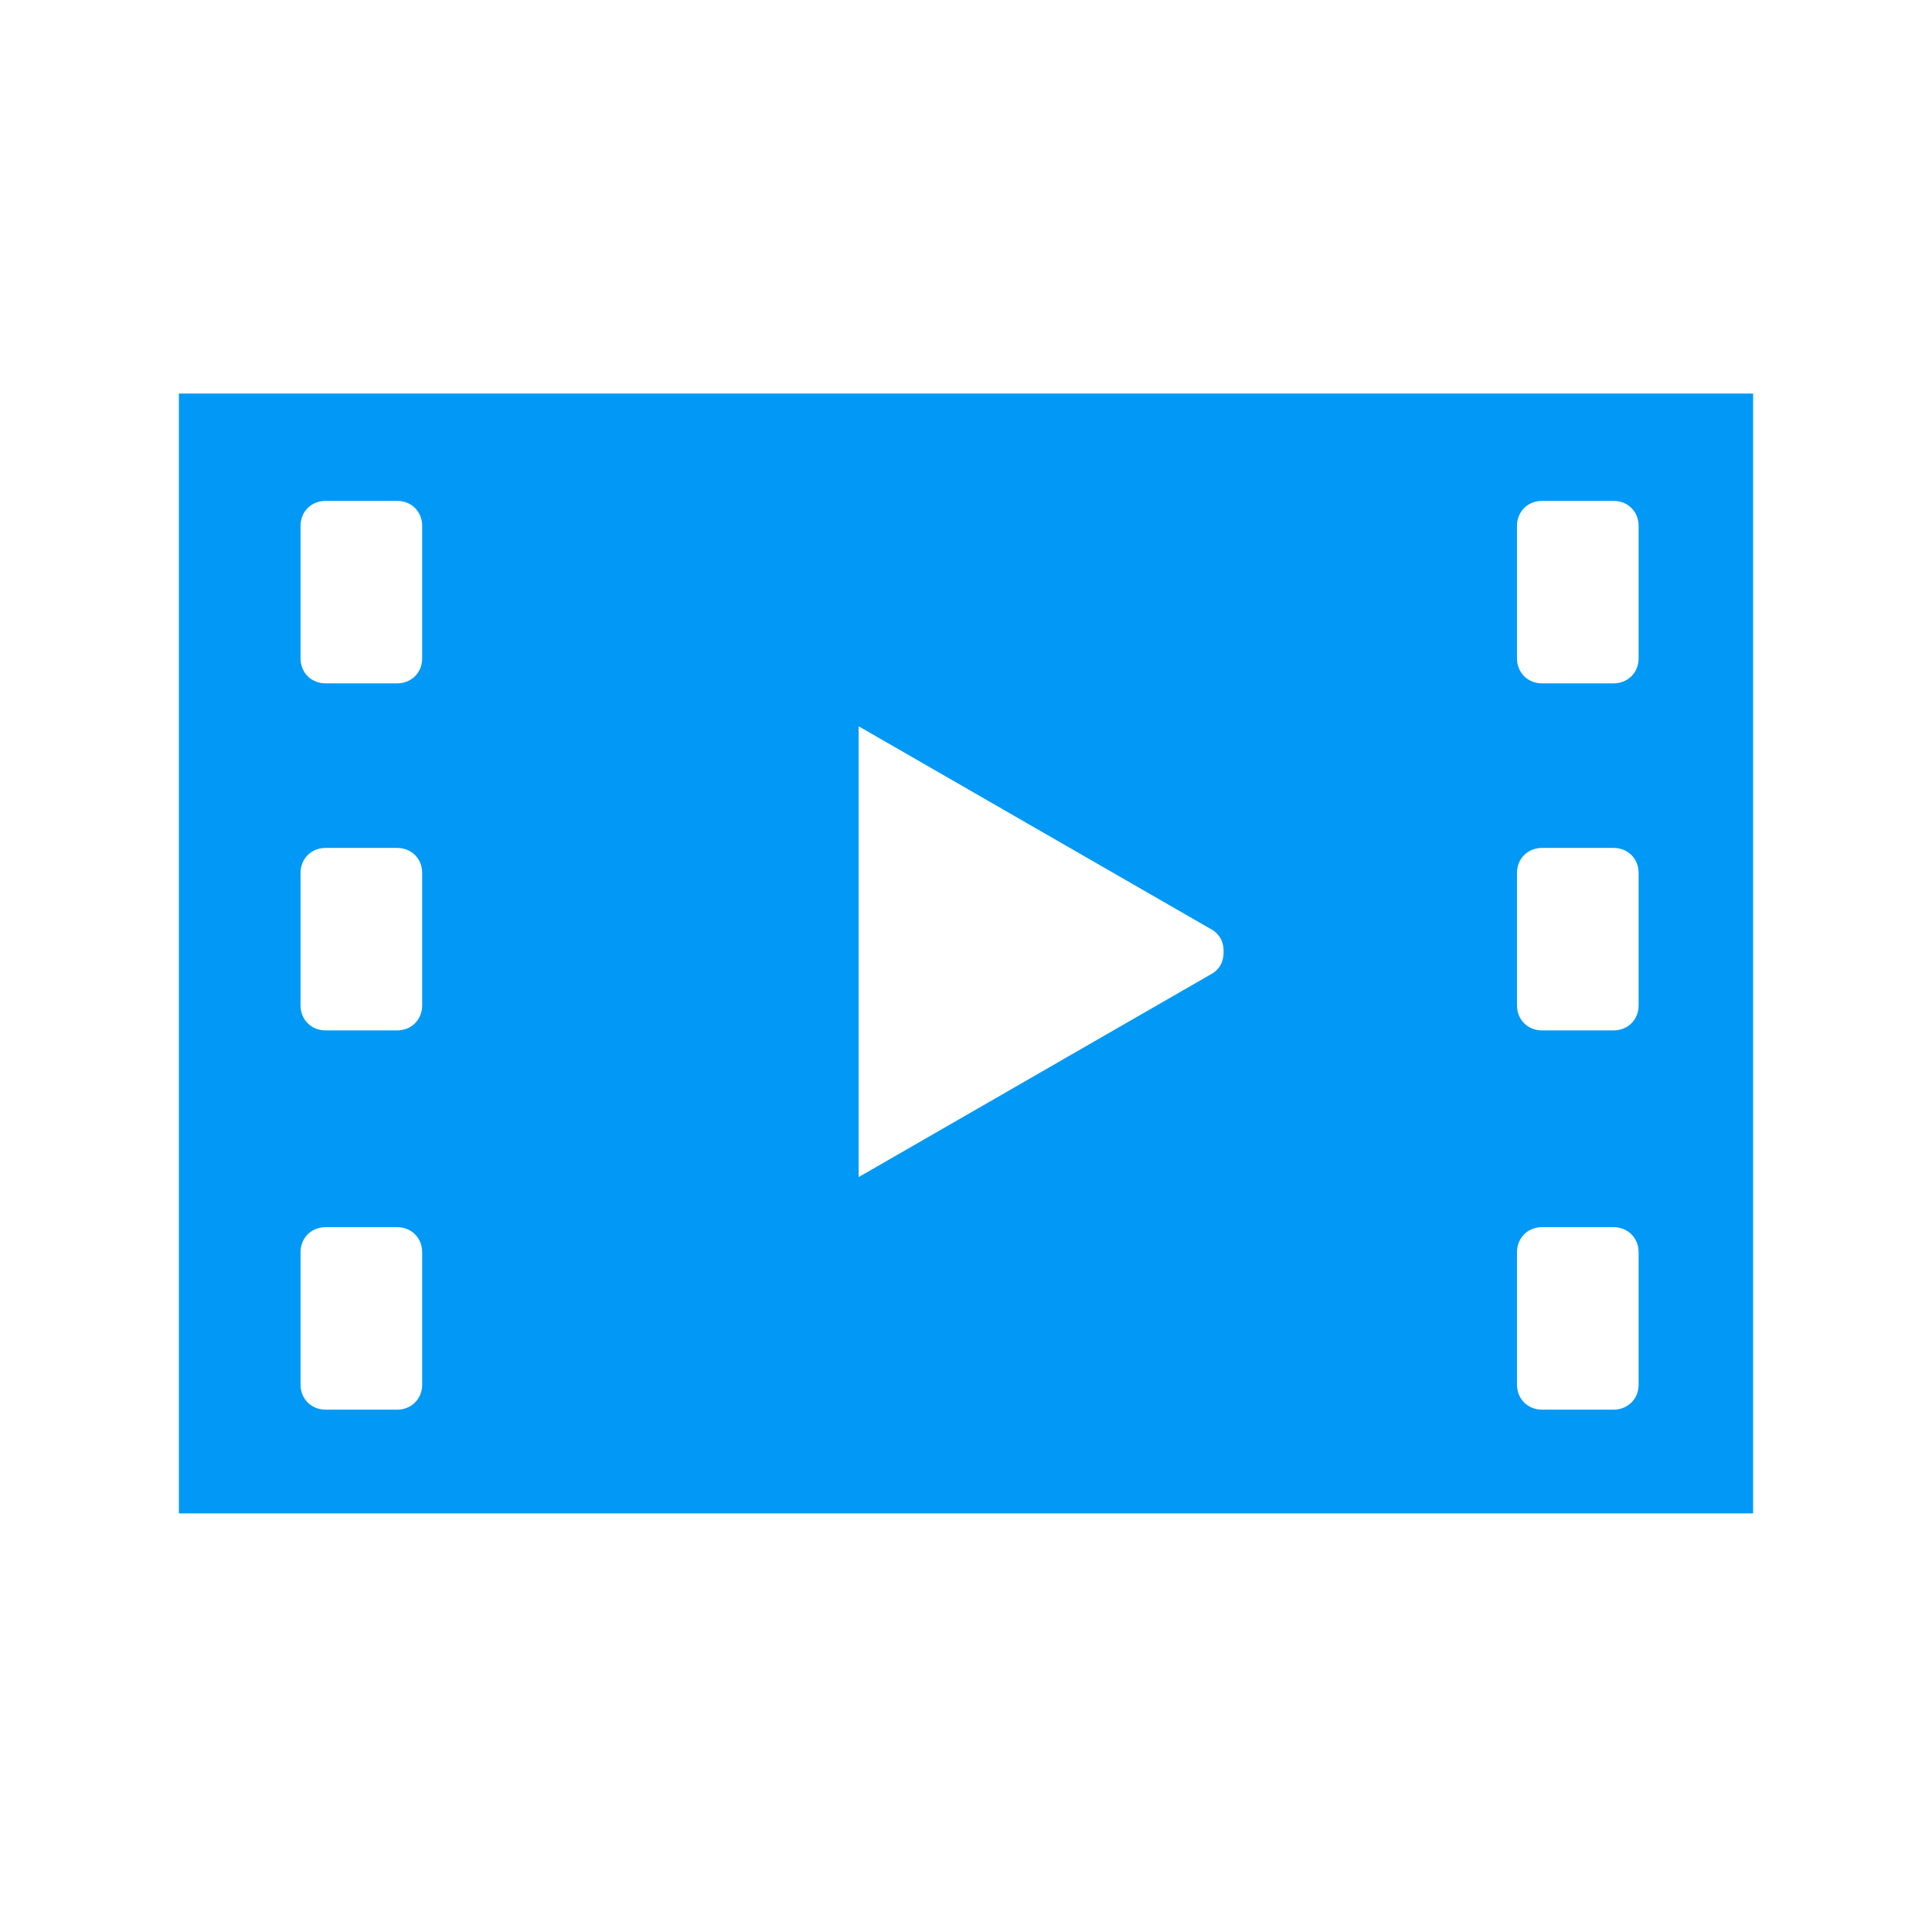 <?xml version="1.0" encoding="UTF-8"?>
<svg id="_レイヤー_1" data-name="レイヤー_1" xmlns="http://www.w3.org/2000/svg" xmlns:xlink="http://www.w3.org/1999/xlink" version="1.1" viewBox="0 0 54 54">
  <!-- Generator: Adobe Illustrator 29.1.0, SVG Export Plug-In . SVG Version: 2.1.0 Build 142)  -->
  <defs>
    <style>
      .st0 {
        fill: none;
      }

      .st1 {
        fill: #0199f5;
      }

      .st2 {
        clip-path: url(#clippath);
      }
    </style>
    <clipPath id="clippath">
      <rect class="st0" x="5" y="5" width="44" height="44"/>
    </clipPath>
  </defs>
  <g class="st2">
    <g>
      <path class="st1" d="M23.5,33.8h0c-.8.4-1.7-.1-1.7-1v-12.2c0-.9,1-1.4,1.7-1v14.2ZM23.5,33.8l10.6-6.1c.8-.4.8-1.6,0-2,0,0,0,0,0,0l-10.6-6.1v14.2ZM42,24.4h0v3.7c0,.6.5,1.2,1.2,1.2h2c.6,0,1.2-.5,1.2-1.2v-3.7c0-.6-.5-1.2-1.2-1.2h-2c-.6,0-1.2.5-1.2,1.2ZM42,35h0v3.7c0,.6.5,1.2,1.2,1.2h2c.6,0,1.2-.5,1.2-1.2v-3.7c0-.6-.5-1.2-1.2-1.2h-2c-.6,0-1.2.5-1.2,1.2ZM5.5,41.8V11.5h43.3v30.3H5.5ZM9.1,19.5h2c.6,0,1.2-.5,1.2-1.2v-3.7c0-.6-.5-1.2-1.2-1.2h-2c-.6,0-1.2.5-1.2,1.2v3.7c0,.6.5,1.2,1.2,1.2ZM11.2,23.2h-2c-.6,0-1.2.5-1.2,1.2v3.7c0,.6.5,1.2,1.2,1.2h2c.6,0,1.2-.5,1.2-1.2v-3.7c0-.6-.5-1.2-1.2-1.2ZM11.2,33.8h-2c-.6,0-1.2.5-1.2,1.2v3.7c0,.6.5,1.2,1.2,1.2h2c.6,0,1.2-.5,1.2-1.2v-3.7c0-.6-.5-1.2-1.2-1.2ZM43.1,19.5h2c.6,0,1.2-.5,1.2-1.2v-3.7c0-.6-.5-1.2-1.2-1.2h-2c-.6,0-1.2.5-1.2,1.2v3.7c0,.6.5,1.2,1.2,1.2Z"/>
      <path class="st1" d="M49.3,42.3H5V11h44.3v31.3ZM6,41.3h42.3V12H6v29.3ZM45.2,40.3h-2c-.9,0-1.7-.7-1.7-1.7v-3.7c0-.9.7-1.7,1.7-1.7h2c.9,0,1.7.7,1.7,1.7v3.7c0,.9-.7,1.7-1.7,1.7ZM43.1,34.3c-.4,0-.7.3-.7.7v3.7c0,.4.3.7.7.7h2c.4,0,.7-.3.7-.7v-3.7c0-.4-.3-.7-.7-.7h-2ZM11.2,40.3h-2c-.9,0-1.7-.7-1.7-1.7v-3.7c0-.9.7-1.7,1.7-1.7h2c.9,0,1.7.7,1.7,1.7v3.7c0,.9-.7,1.7-1.7,1.7ZM9.1,34.3c-.4,0-.7.3-.7.7v3.7c0,.4.3.7.7.7h2c.4,0,.7-.3.7-.7v-3.7c0-.4-.3-.7-.7-.7h-2ZM23,34.6v-.2c-.3,0-.6,0-.9-.2-.5-.3-.8-.8-.8-1.4v-12.2c0-.6.3-1.1.8-1.4.3-.2.6-.2.9-.2v-.2l.7.4s0,0,0,0l10.6,6.1c.5.3.8.8.8,1.4s-.3,1.1-.8,1.4l-10.6,6.1s0,0,0,0l-.7.4ZM22.9,19.9c-.1,0-.2,0-.3,0,0,0-.3.2-.3.6v12.2c0,.3.2.5.3.6.1,0,.3.1.4,0v-13.5s0,0,0,0ZM24,20.4v12.5l9.9-5.7c.3-.2.3-.5.3-.6s0-.4-.3-.6l-9.9-5.7ZM45.2,29.7h-2c-.9,0-1.7-.7-1.7-1.7v-3.7c0-.9.7-1.7,1.7-1.7h2c.9,0,1.7.7,1.7,1.7v3.7c0,.9-.7,1.7-1.7,1.7ZM43.1,23.7c-.4,0-.7.3-.7.7v3.7c0,.4.3.7.7.7h2c.4,0,.7-.3.7-.7v-3.7c0-.4-.3-.7-.7-.7h-2ZM11.2,29.7h-2c-.9,0-1.7-.7-1.7-1.7v-3.7c0-.9.7-1.7,1.7-1.7h2c.9,0,1.7.7,1.7,1.7v3.7c0,.9-.7,1.7-1.7,1.7ZM9.1,23.7c-.4,0-.7.3-.7.7v3.7c0,.4.3.7.7.7h2c.4,0,.7-.3.7-.7v-3.7c0-.4-.3-.7-.7-.7h-2ZM45.2,20h-2c-.9,0-1.7-.7-1.7-1.7v-3.7c0-.9.7-1.7,1.7-1.7h2c.9,0,1.7.7,1.7,1.7v3.7c0,.9-.7,1.7-1.7,1.7ZM43.1,14c-.4,0-.7.3-.7.7v3.7c0,.4.3.7.7.7h2c.4,0,.7-.3.7-.7v-3.7c0-.4-.3-.7-.7-.7h-2ZM11.2,20h-2c-.9,0-1.7-.7-1.7-1.7v-3.7c0-.9.7-1.7,1.7-1.7h2c.9,0,1.7.7,1.7,1.7v3.7c0,.9-.7,1.7-1.7,1.7ZM9.1,14c-.4,0-.7.3-.7.7v3.7c0,.4.3.7.7.7h2c.4,0,.7-.3.7-.7v-3.7c0-.4-.3-.7-.7-.7h-2Z"/>
    </g>
  </g>
</svg>